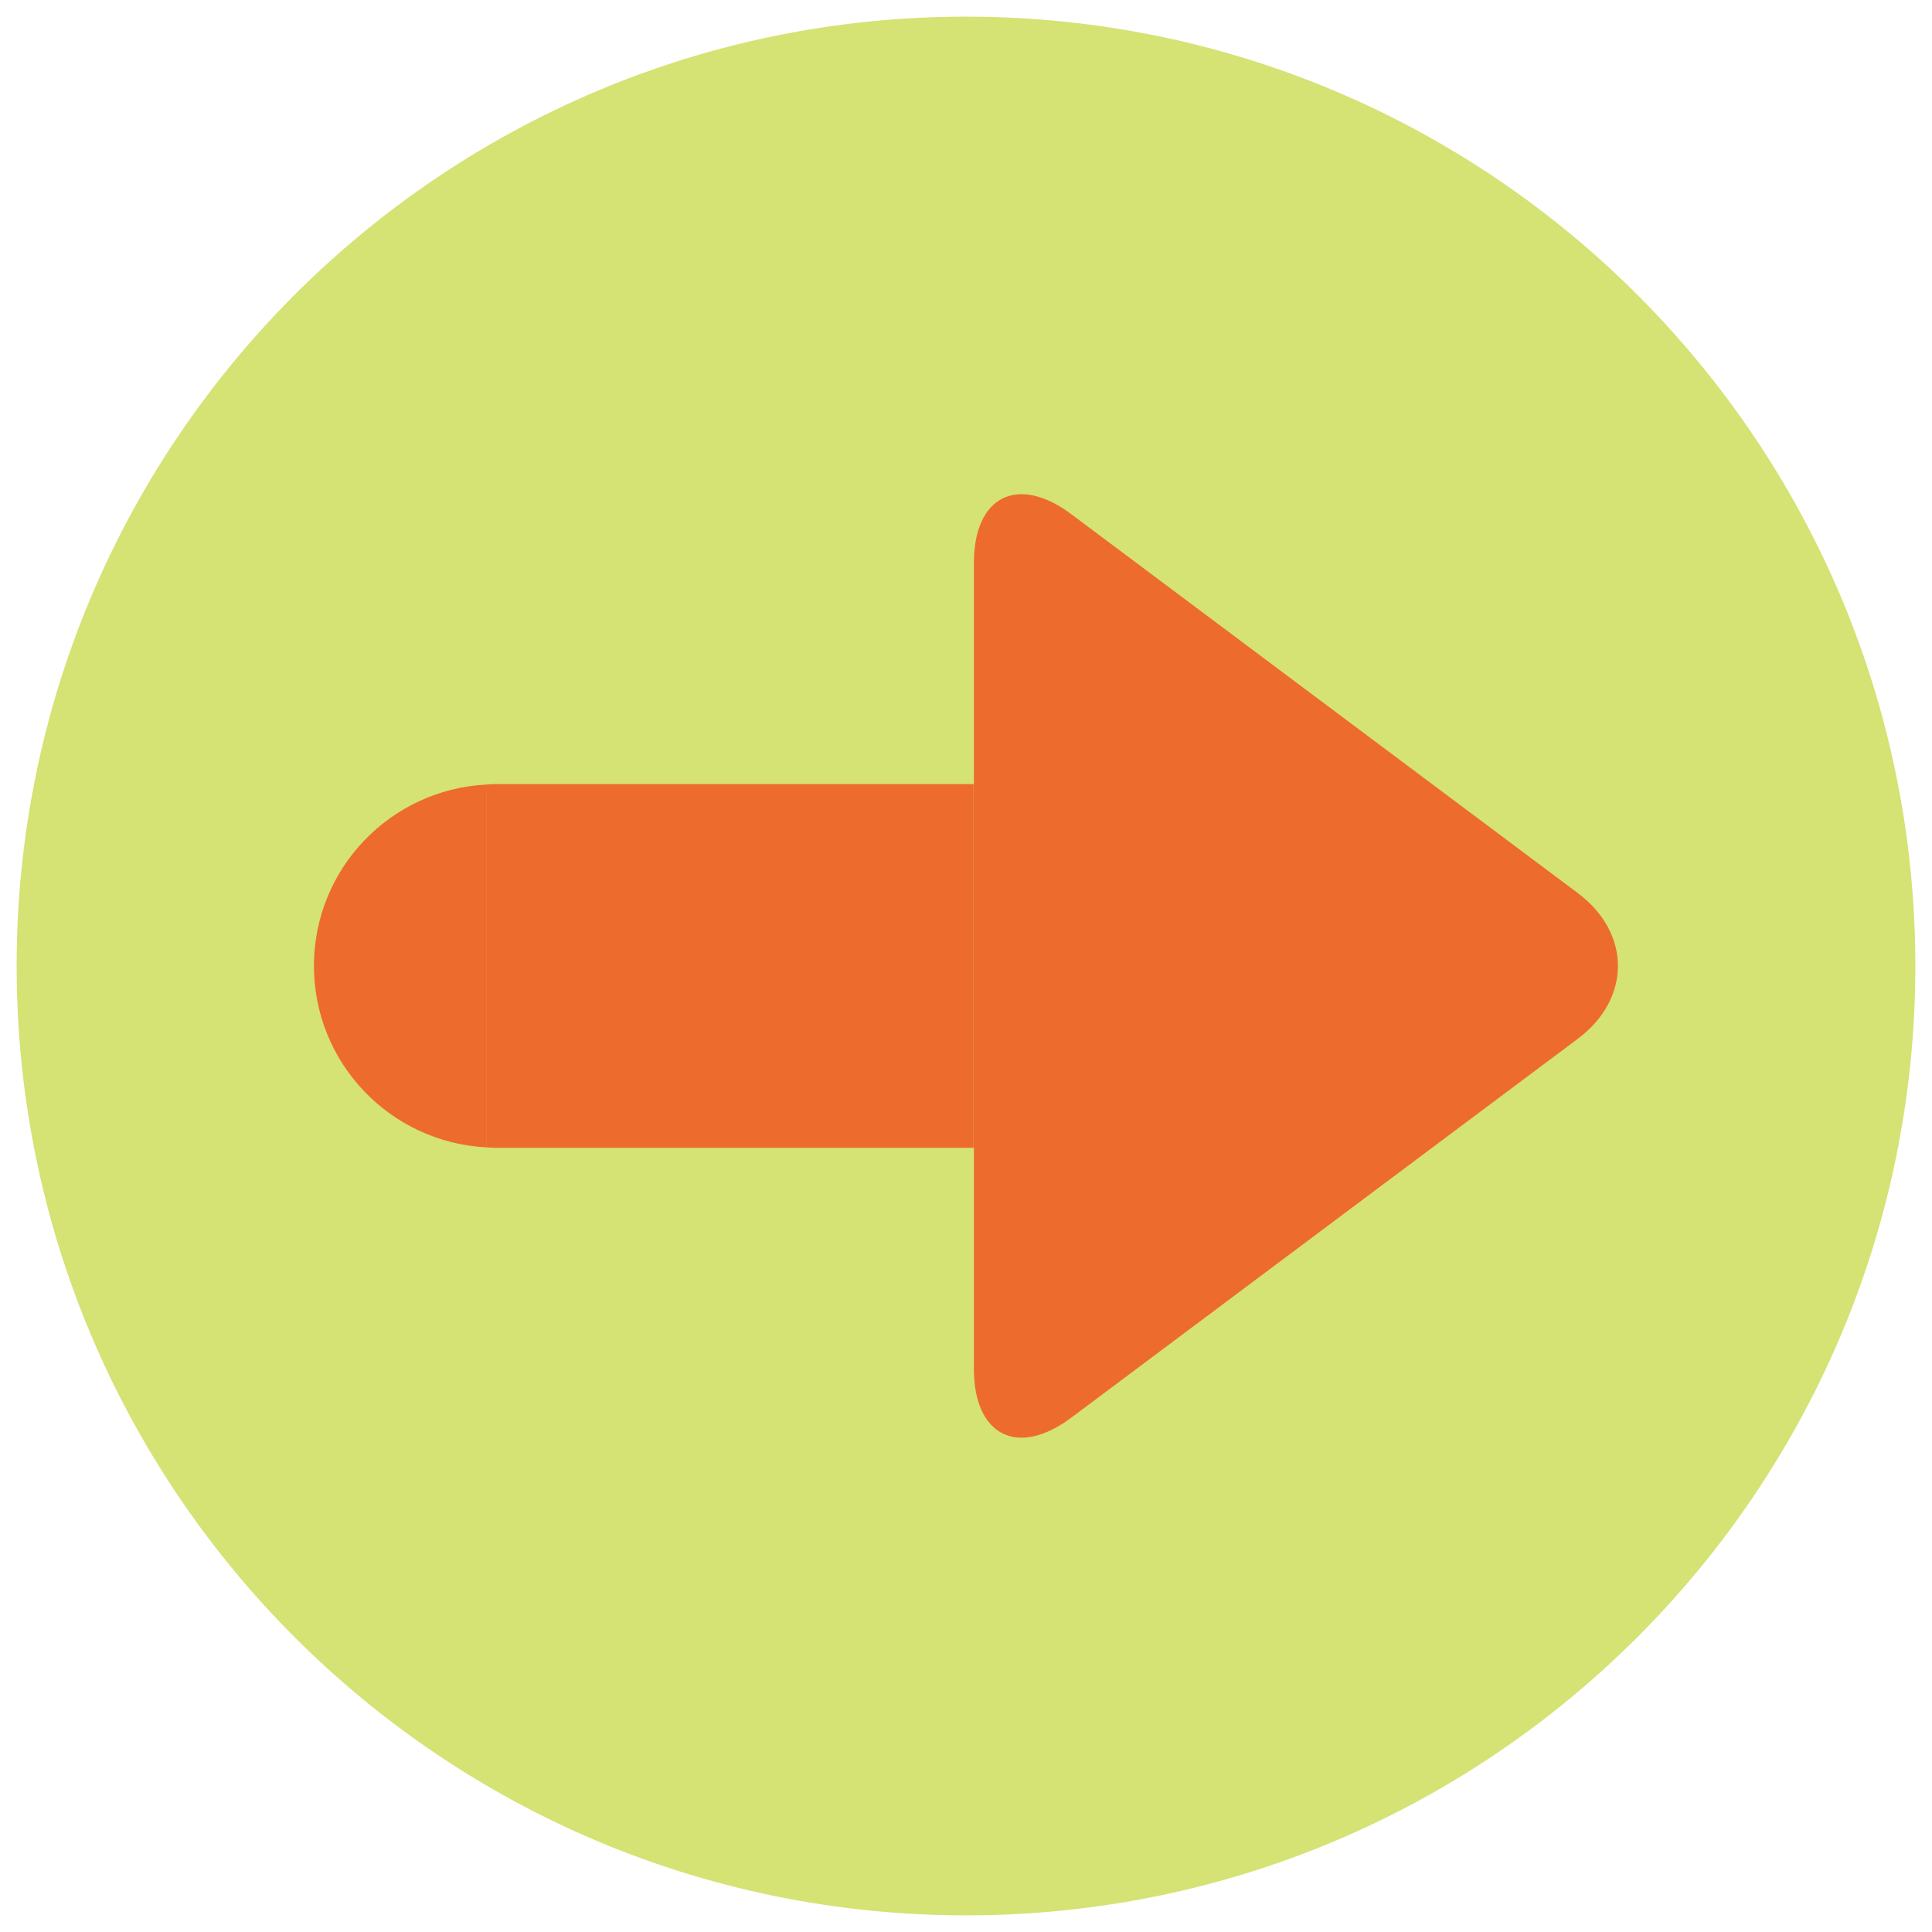 <svg xmlns="http://www.w3.org/2000/svg" xmlns:xlink="http://www.w3.org/1999/xlink" width="200" zoomAndPan="magnify" viewBox="0 0 150 150" height="200" preserveAspectRatio="xMidYMid meet" version="1.0"><defs><clipPath id="860446ee23"><path d="M 1.293 1.293 L 148.707 1.293 L 148.707 148.707 L 1.293 148.707 Z M 1.293 1.293 " clip-rule="nonzero"/></clipPath><clipPath id="bdcb089ed3"><path d="M 75 1.293 C 34.293 1.293 1.293 34.293 1.293 75 C 1.293 115.707 34.293 148.707 75 148.707 C 115.707 148.707 148.707 115.707 148.707 75 C 148.707 34.293 115.707 1.293 75 1.293 Z M 75 1.293 " clip-rule="nonzero"/></clipPath><clipPath id="5e507d488c"><path d="M 0.293 0.293 L 147.707 0.293 L 147.707 147.707 L 0.293 147.707 Z M 0.293 0.293 " clip-rule="nonzero"/></clipPath><clipPath id="7d94bcd39f"><path d="M 74 0.293 C 33.293 0.293 0.293 33.293 0.293 74 C 0.293 114.707 33.293 147.707 74 147.707 C 114.707 147.707 147.707 114.707 147.707 74 C 147.707 33.293 114.707 0.293 74 0.293 Z M 74 0.293 " clip-rule="nonzero"/></clipPath><clipPath id="d0f1a93305"><rect x="0" width="148" y="0" height="148"/></clipPath><clipPath id="d4e2beb634"><path d="M 24.375 60 L 38 60 L 38 90 L 24.375 90 Z M 24.375 60 " clip-rule="nonzero"/></clipPath><clipPath id="fb2c618f32"><path d="M 75 38.297 L 125.625 38.297 L 125.625 111.797 L 75 111.797 Z M 75 38.297 " clip-rule="nonzero"/></clipPath></defs><g clip-path="url(#860446ee23)"><g clip-path="url(#bdcb089ed3)"><g transform="matrix(1, 0, 0, 1, 1, 1)"><g clip-path="url(#d0f1a93305)"><g clip-path="url(#5e507d488c)"><g clip-path="url(#7d94bcd39f)"><path fill="#d5e274" d="M 0.293 0.293 L 147.707 0.293 L 147.707 147.707 L 0.293 147.707 Z M 0.293 0.293 " fill-opacity="1" fill-rule="nonzero"/></g></g></g></g></g></g><g clip-path="url(#d4e2beb634)"><path fill="#ed6b2d" d="M 24.375 74.996 C 24.375 82.539 30.301 88.688 37.746 89.078 L 37.746 60.914 C 30.297 61.305 24.375 67.449 24.375 74.996 Z M 24.375 74.996 " fill-opacity="1" fill-rule="nonzero"/></g><path fill="#ed6b2d" d="M 75.582 89.117 L 75.582 60.875 L 38.496 60.875 C 38.242 60.875 37.996 60.898 37.746 60.91 L 37.746 89.078 C 37.996 89.09 38.242 89.117 38.496 89.117 Z M 75.582 89.117 " fill-opacity="1" fill-rule="nonzero"/><g clip-path="url(#fb2c618f32)"><path fill="#ed6b2d" d="M 75.613 89.117 L 75.613 106.273 C 75.613 111.473 79.02 113.18 83.18 110.062 L 122.492 80.656 C 126.656 77.543 126.656 72.449 122.492 69.332 L 83.18 39.926 C 79.02 36.812 75.613 38.516 75.613 43.715 L 75.613 60.875 L 75.582 60.875 L 75.582 89.117 Z M 75.613 89.117 " fill-opacity="1" fill-rule="nonzero"/></g></svg>